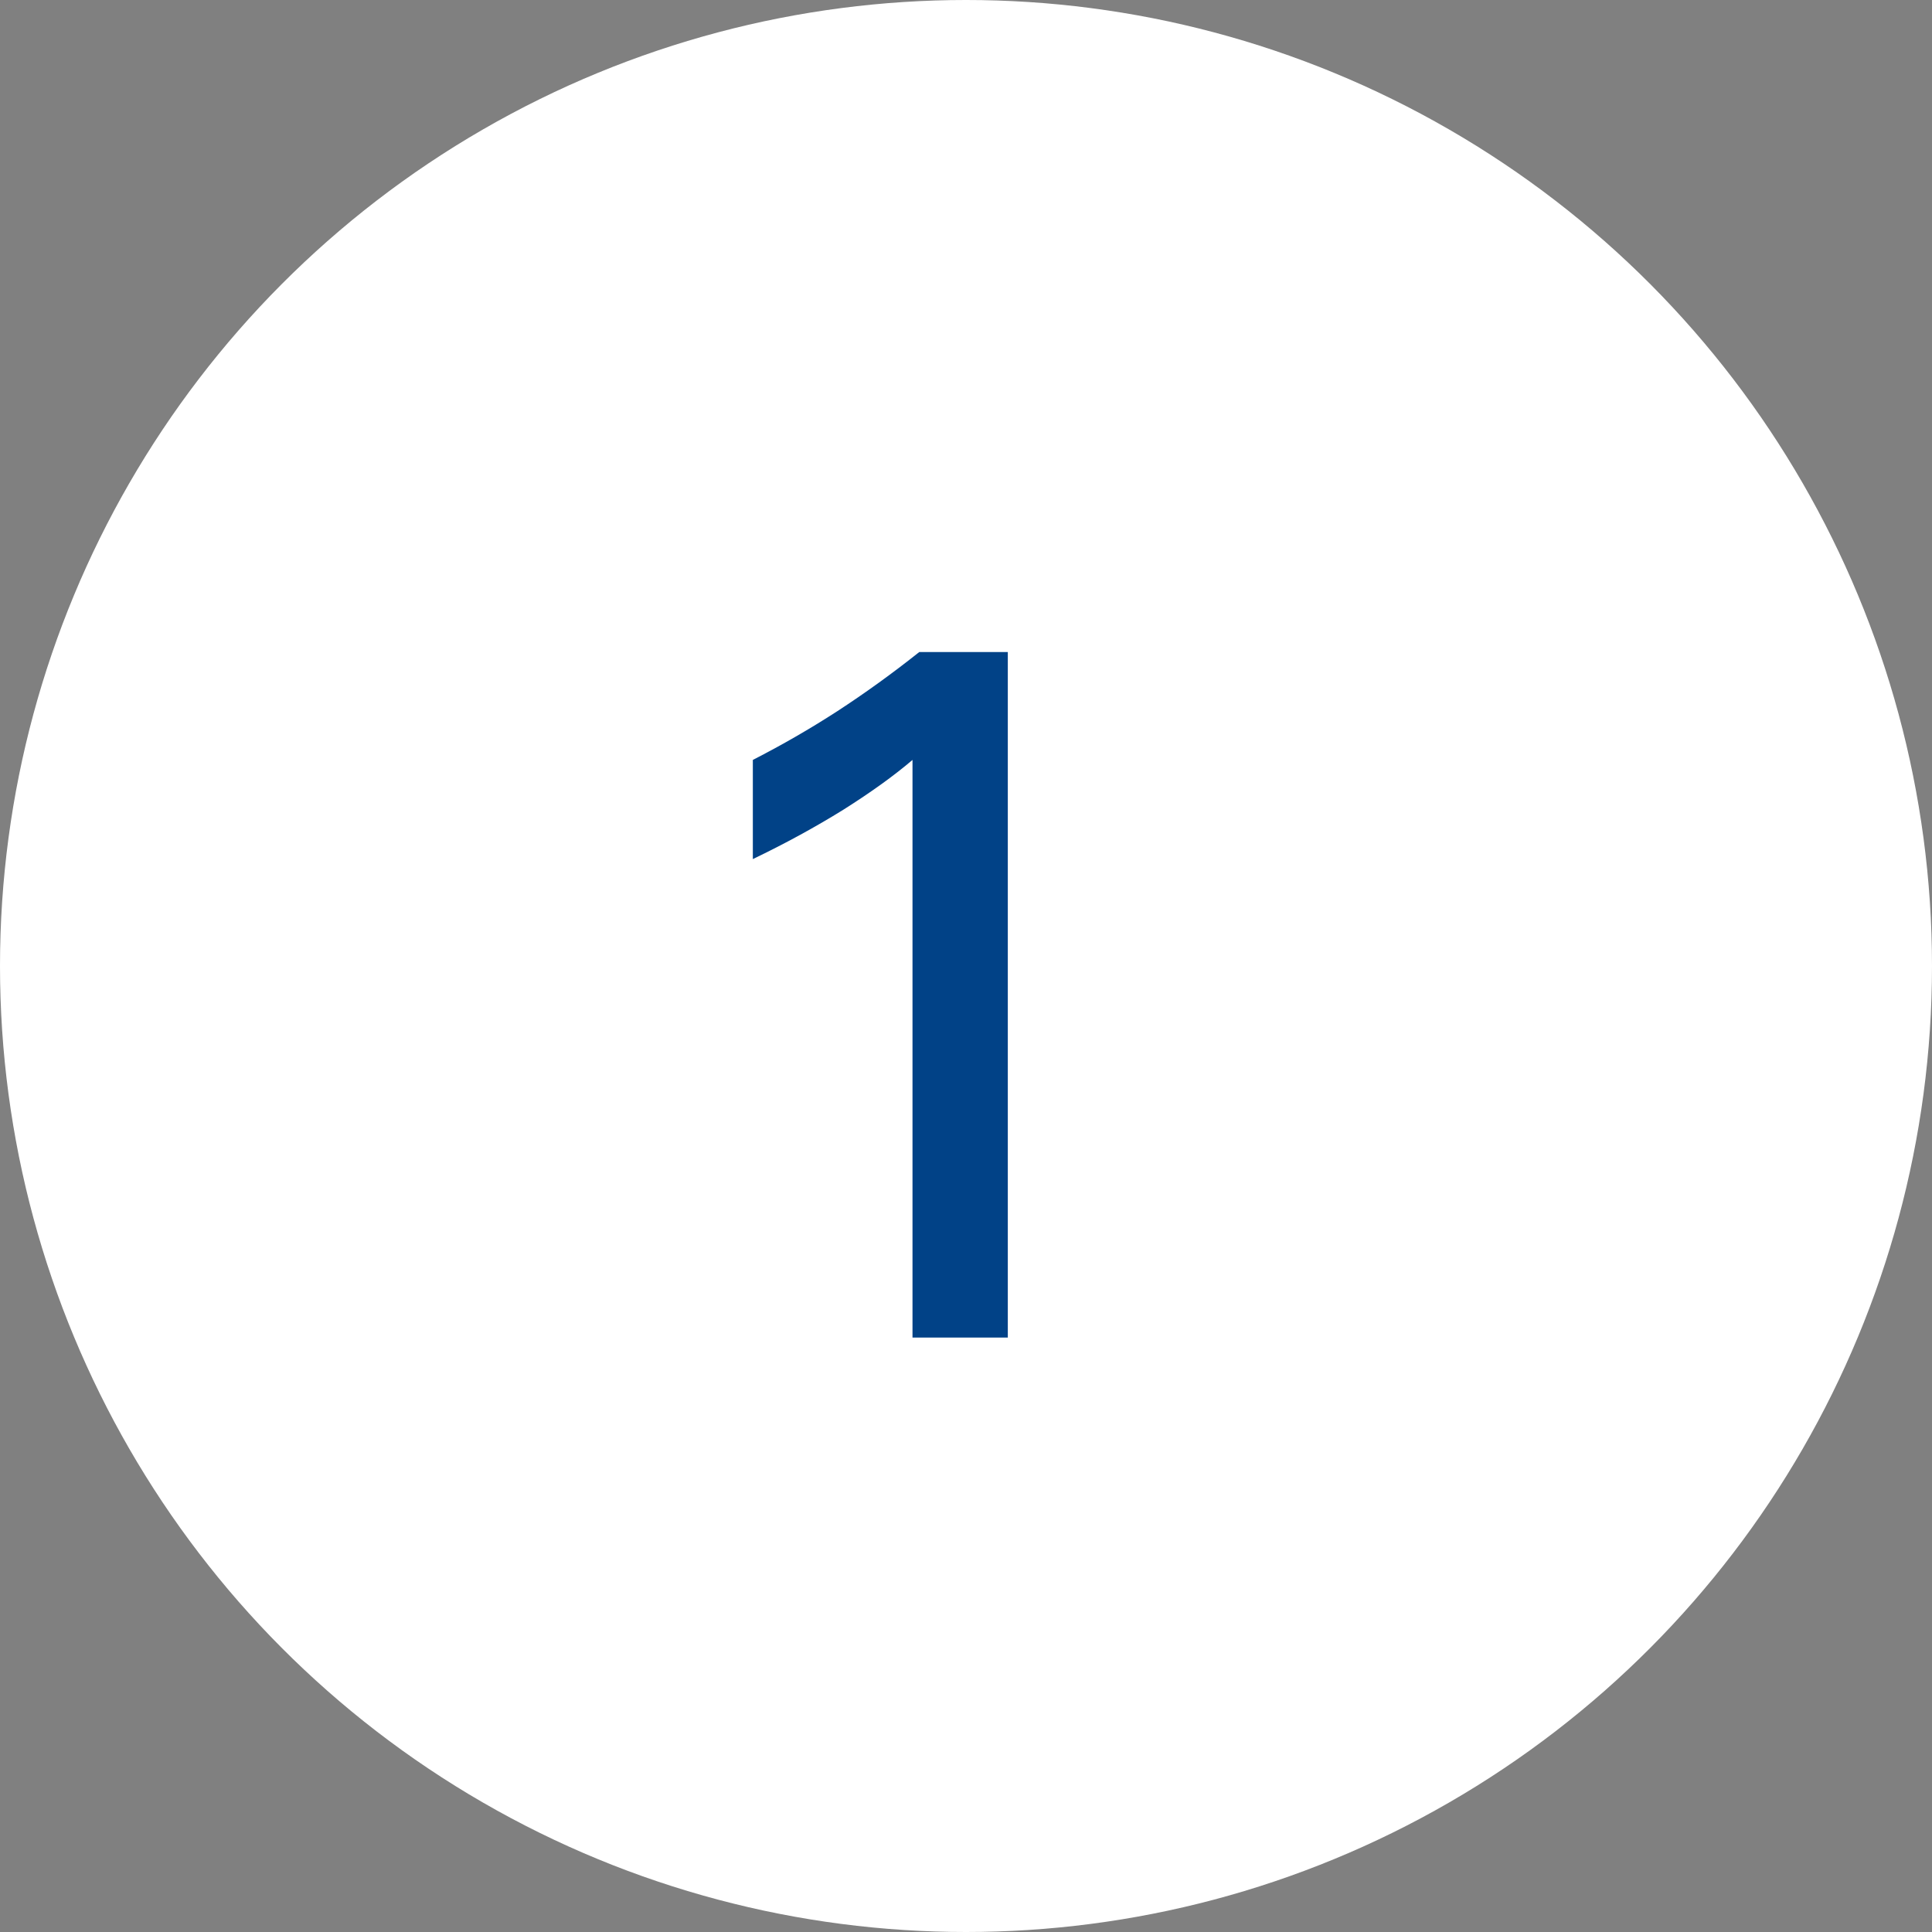 <svg width="39" height="39" viewBox="0 0 39 39" fill="none" xmlns="http://www.w3.org/2000/svg">
<rect x="0" y="0" width="39" height="39" fill="#808080" stroke="none"/>
<circle cx="19.5" cy="19.5" r="19.5" fill="white"/>
<path d="M20.344 13.162V27H18.42V15.34C18.055 15.652 17.59 15.988 17.023 16.346C16.457 16.697 15.848 17.029 15.197 17.342V15.34C15.783 15.04 16.353 14.712 16.906 14.354C17.466 13.989 18.016 13.592 18.557 13.162H20.344Z" fill="#014287"/>
</svg>
